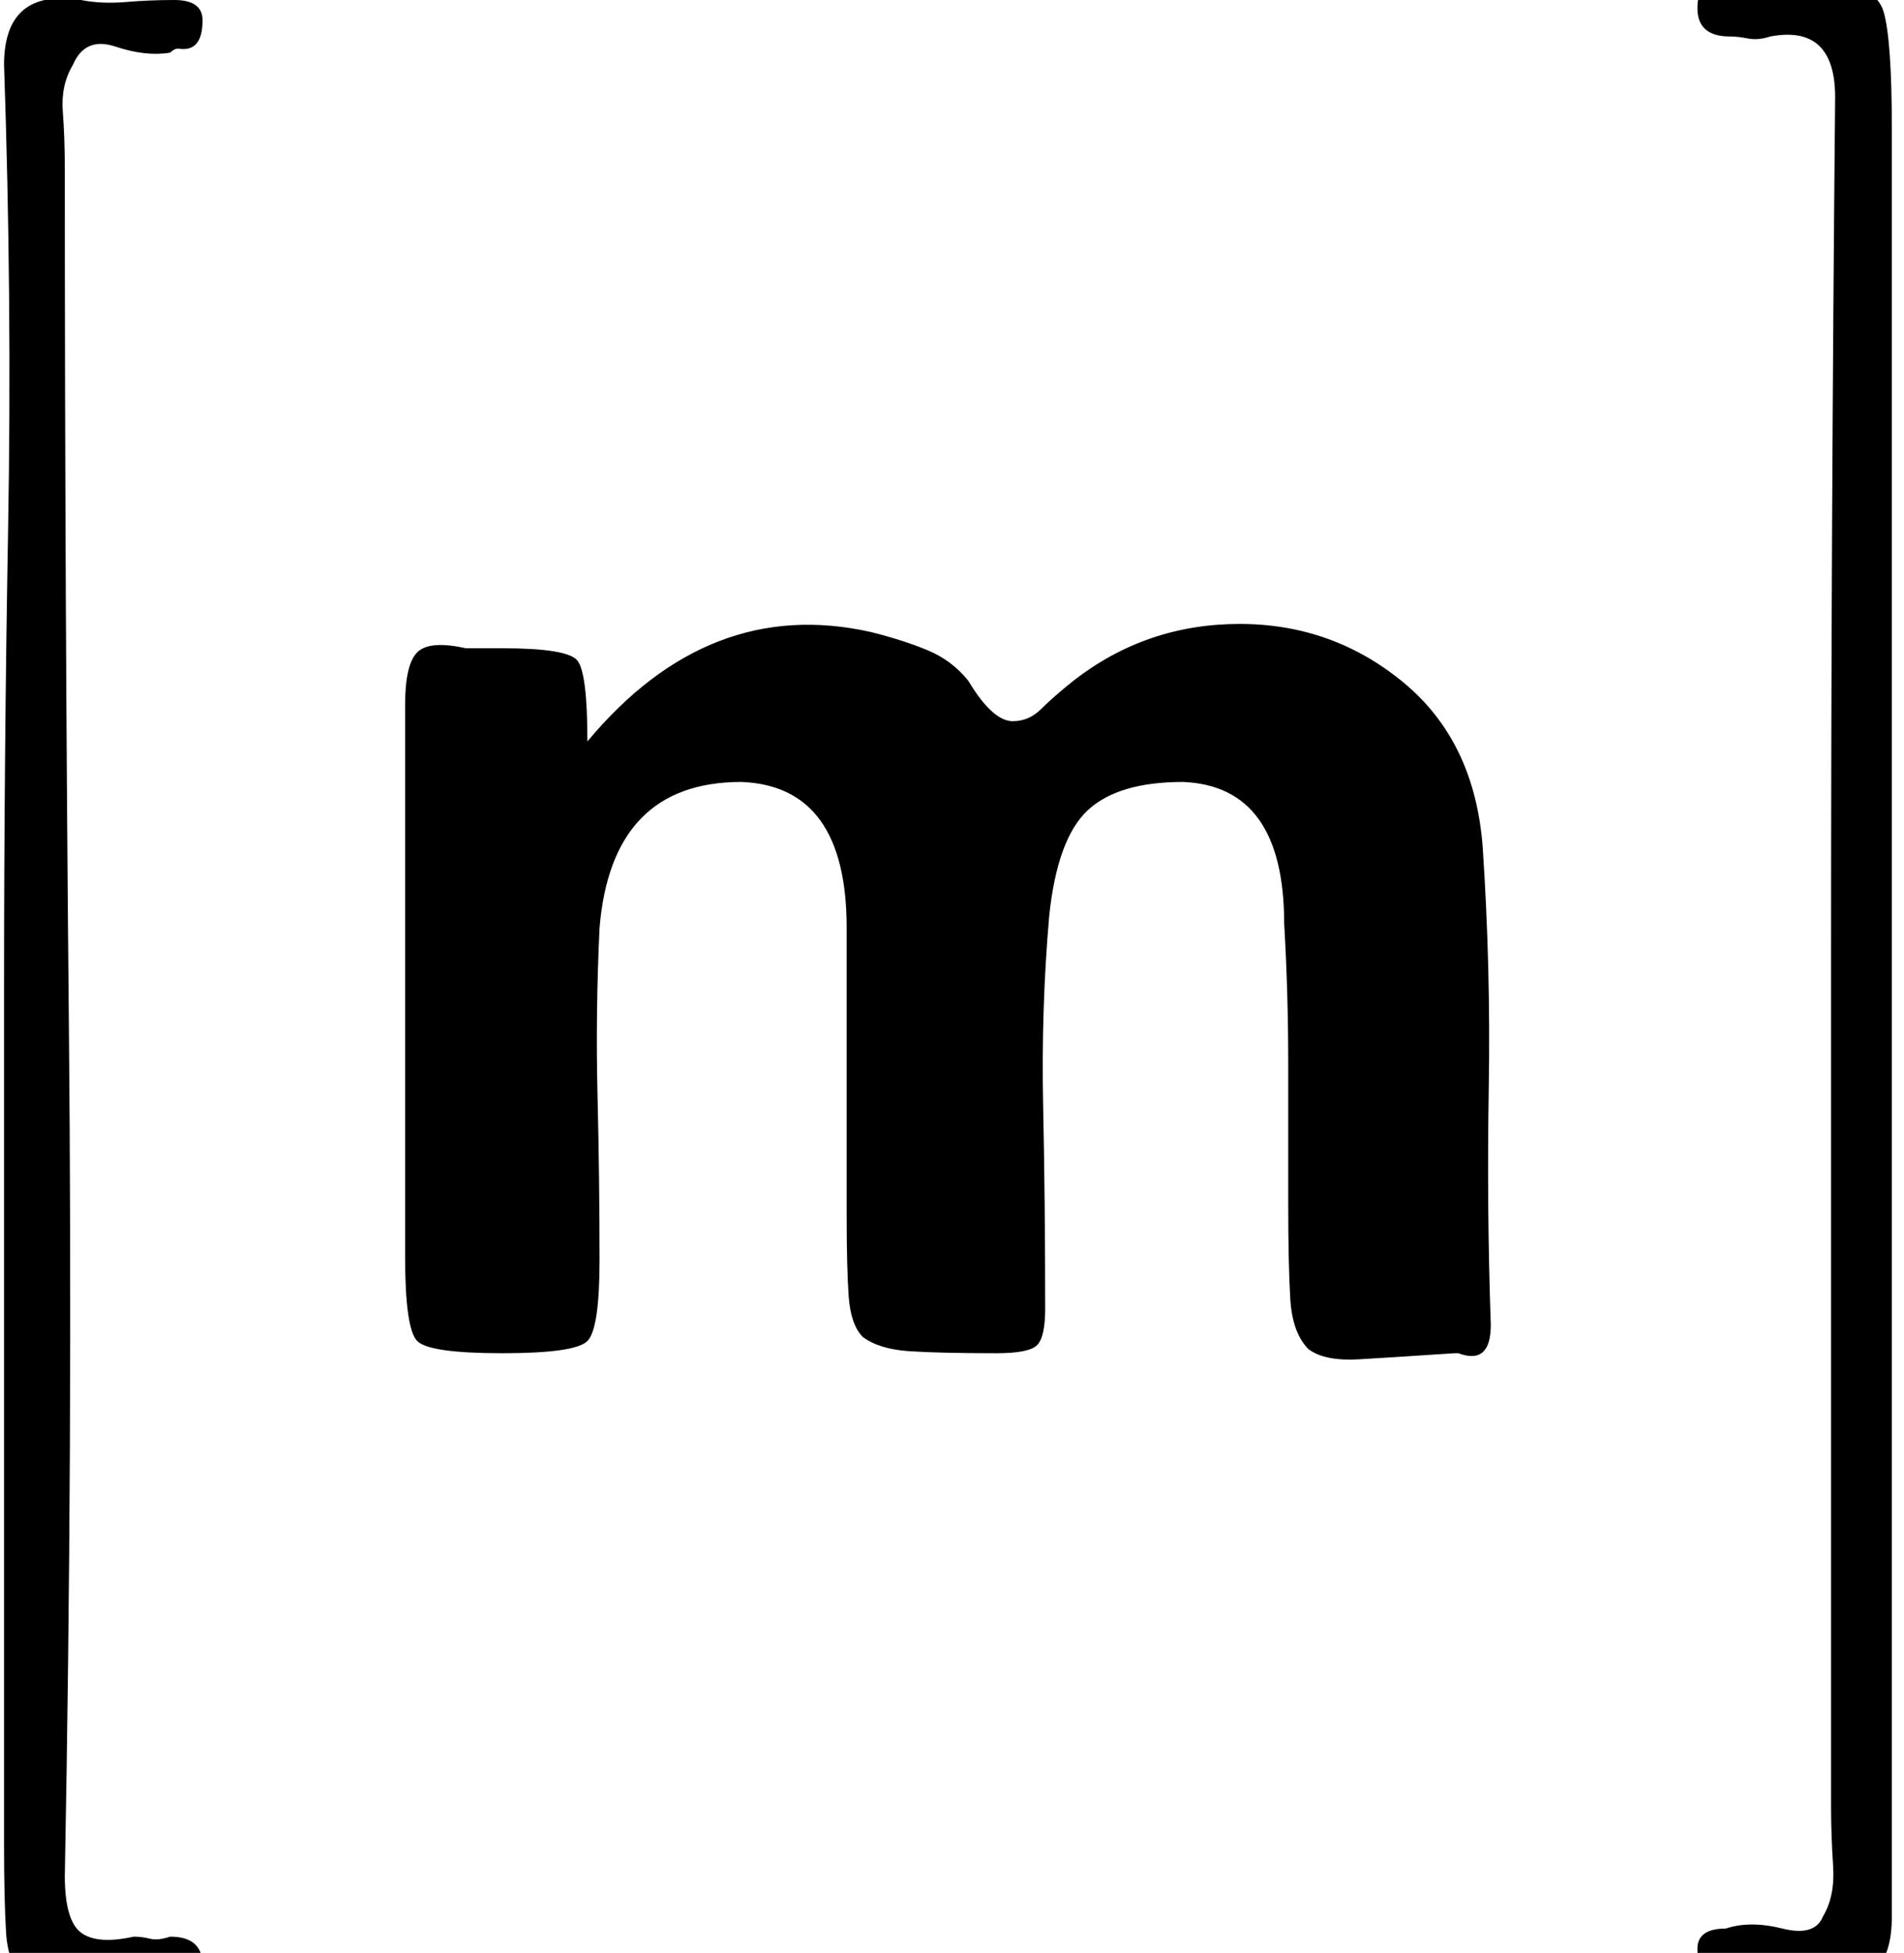 <?xml version="1.0" encoding="utf-8"?>

<svg version="1.0" 
	id="glyph_" 
	xmlns="http://www.w3.org/2000/svg" 
	xmlns:xlink="http://www.w3.org/1999/xlink"
	x="0px"
	y="0px"
	width="91.797px" 
	height="94.141px">
	
<!-- Editor: Birdfont 6.12.0 -->

<g id="">
<path style="fill:#000000;stroke-width:0px" d="M0.195 47.656 Q0.195 36.523 0.391 25.488 Q0.586 14.453 0.195 3.125 Q0.195 -0.586 3.906 0 Q4.883 0.195 6.055 0.098 Q7.227 0 8.398 0 Q9.766 0 9.766 0.977 Q9.766 2.539 8.594 2.344 Q8.398 2.344 8.203 2.539 Q7.031 2.734 5.566 2.246 Q4.102 1.758 3.516 3.125 Q2.93 4.102 3.027 5.371 Q3.125 6.641 3.125 8.203 Q3.125 28.906 3.32 49.316 Q3.516 69.727 3.125 90.43 Q3.125 92.578 3.906 93.164 Q4.688 93.75 6.445 93.359 Q6.836 93.359 7.227 93.457 Q7.617 93.555 8.203 93.359 Q9.766 93.359 9.766 94.727 Q9.766 95.703 9.18 95.801 Q8.594 95.898 8.203 95.898 C8.138 95.898 8.057 95.898 8.008 95.898 Q5.078 96.094 3.516 95.996 Q1.953 95.898 1.172 95.312 Q0.391 94.727 0.293 93.164 Q0.195 91.602 0.195 88.867 C0.195 75.13 0.195 57.959 0.195 47.656 zM28.32 35.742 Q34.18 28.711 41.992 30.469 Q43.555 30.859 44.727 31.348 Q45.898 31.836 46.68 32.812 Q47.852 34.766 48.828 34.766 Q49.609 34.766 50.195 34.18 Q50.781 33.594 51.758 32.812 Q55.273 30.078 59.766 30.078 Q64.258 30.078 67.676 32.91 Q71.094 35.742 71.484 40.82 Q71.875 46.68 71.777 52.441 Q71.68 58.203 71.875 63.867 Q71.875 65.82 70.312 65.234 C70.247 65.234 70.166 65.234 70.117 65.234 Q67.188 65.43 65.527 65.527 Q63.867 65.625 63.086 65.039 Q62.305 64.258 62.207 62.598 Q62.109 60.938 62.109 58.008 Q62.109 54.688 62.109 51.27 Q62.109 47.852 61.914 44.531 Q61.914 37.891 57.031 37.695 Q53.906 37.695 52.441 39.062 Q50.977 40.43 50.586 44.141 Q50.195 48.633 50.293 53.32 Q50.391 58.008 50.391 63.086 Q50.391 64.453 50 64.844 Q49.609 65.234 48.047 65.234 Q45.312 65.234 43.848 65.137 Q42.383 65.039 41.602 64.453 Q41.016 63.867 40.918 62.5 Q40.82 61.133 40.82 58.594 C40.82 53.971 40.82 48.193 40.82 44.727 Q40.82 37.891 35.742 37.695 Q29.492 37.695 28.906 44.727 Q28.711 48.828 28.809 52.832 Q28.906 56.836 28.906 60.742 Q28.906 64.062 28.32 64.648 Q27.734 65.234 24.219 65.234 Q20.703 65.234 20.117 64.648 Q19.531 64.062 19.531 60.547 C19.531 51.693 19.531 40.625 19.531 33.984 Q19.531 32.031 20.117 31.445 Q20.703 30.859 22.461 31.25 C23.047 31.25 23.779 31.25 24.219 31.25 Q27.344 31.25 27.832 31.836 Q28.32 32.422 28.32 35.742 zM91.211 6.25 C91.211 27.783 91.211 70.85 91.211 92.383 Q91.211 95.898 88.281 95.312 Q86.914 95.117 85.645 95.215 Q84.375 95.312 83.203 95.312 Q81.836 95.312 81.836 93.945 Q81.836 92.969 83.203 92.969 Q84.375 92.578 85.938 92.969 Q87.5 93.359 87.891 92.383 Q88.477 91.406 88.379 89.941 Q88.281 88.477 88.281 87.109 Q88.281 66.406 88.281 45.898 Q88.281 25.391 88.477 4.688 Q88.477 1.172 85.352 1.758 Q84.766 1.953 84.277 1.855 Q83.789 1.758 83.398 1.758 Q81.836 1.758 81.836 0.391 Q81.836 -0.586 82.422 -0.488 Q83.008 -0.391 83.398 -0.391 Q84.961 -0.586 86.035 -0.684 Q87.109 -0.781 88.086 -0.781 Q90.43 -0.781 90.82 0.586 Q91.211 1.953 91.211 6.25 z" id="path__0" />
</g>
</svg>